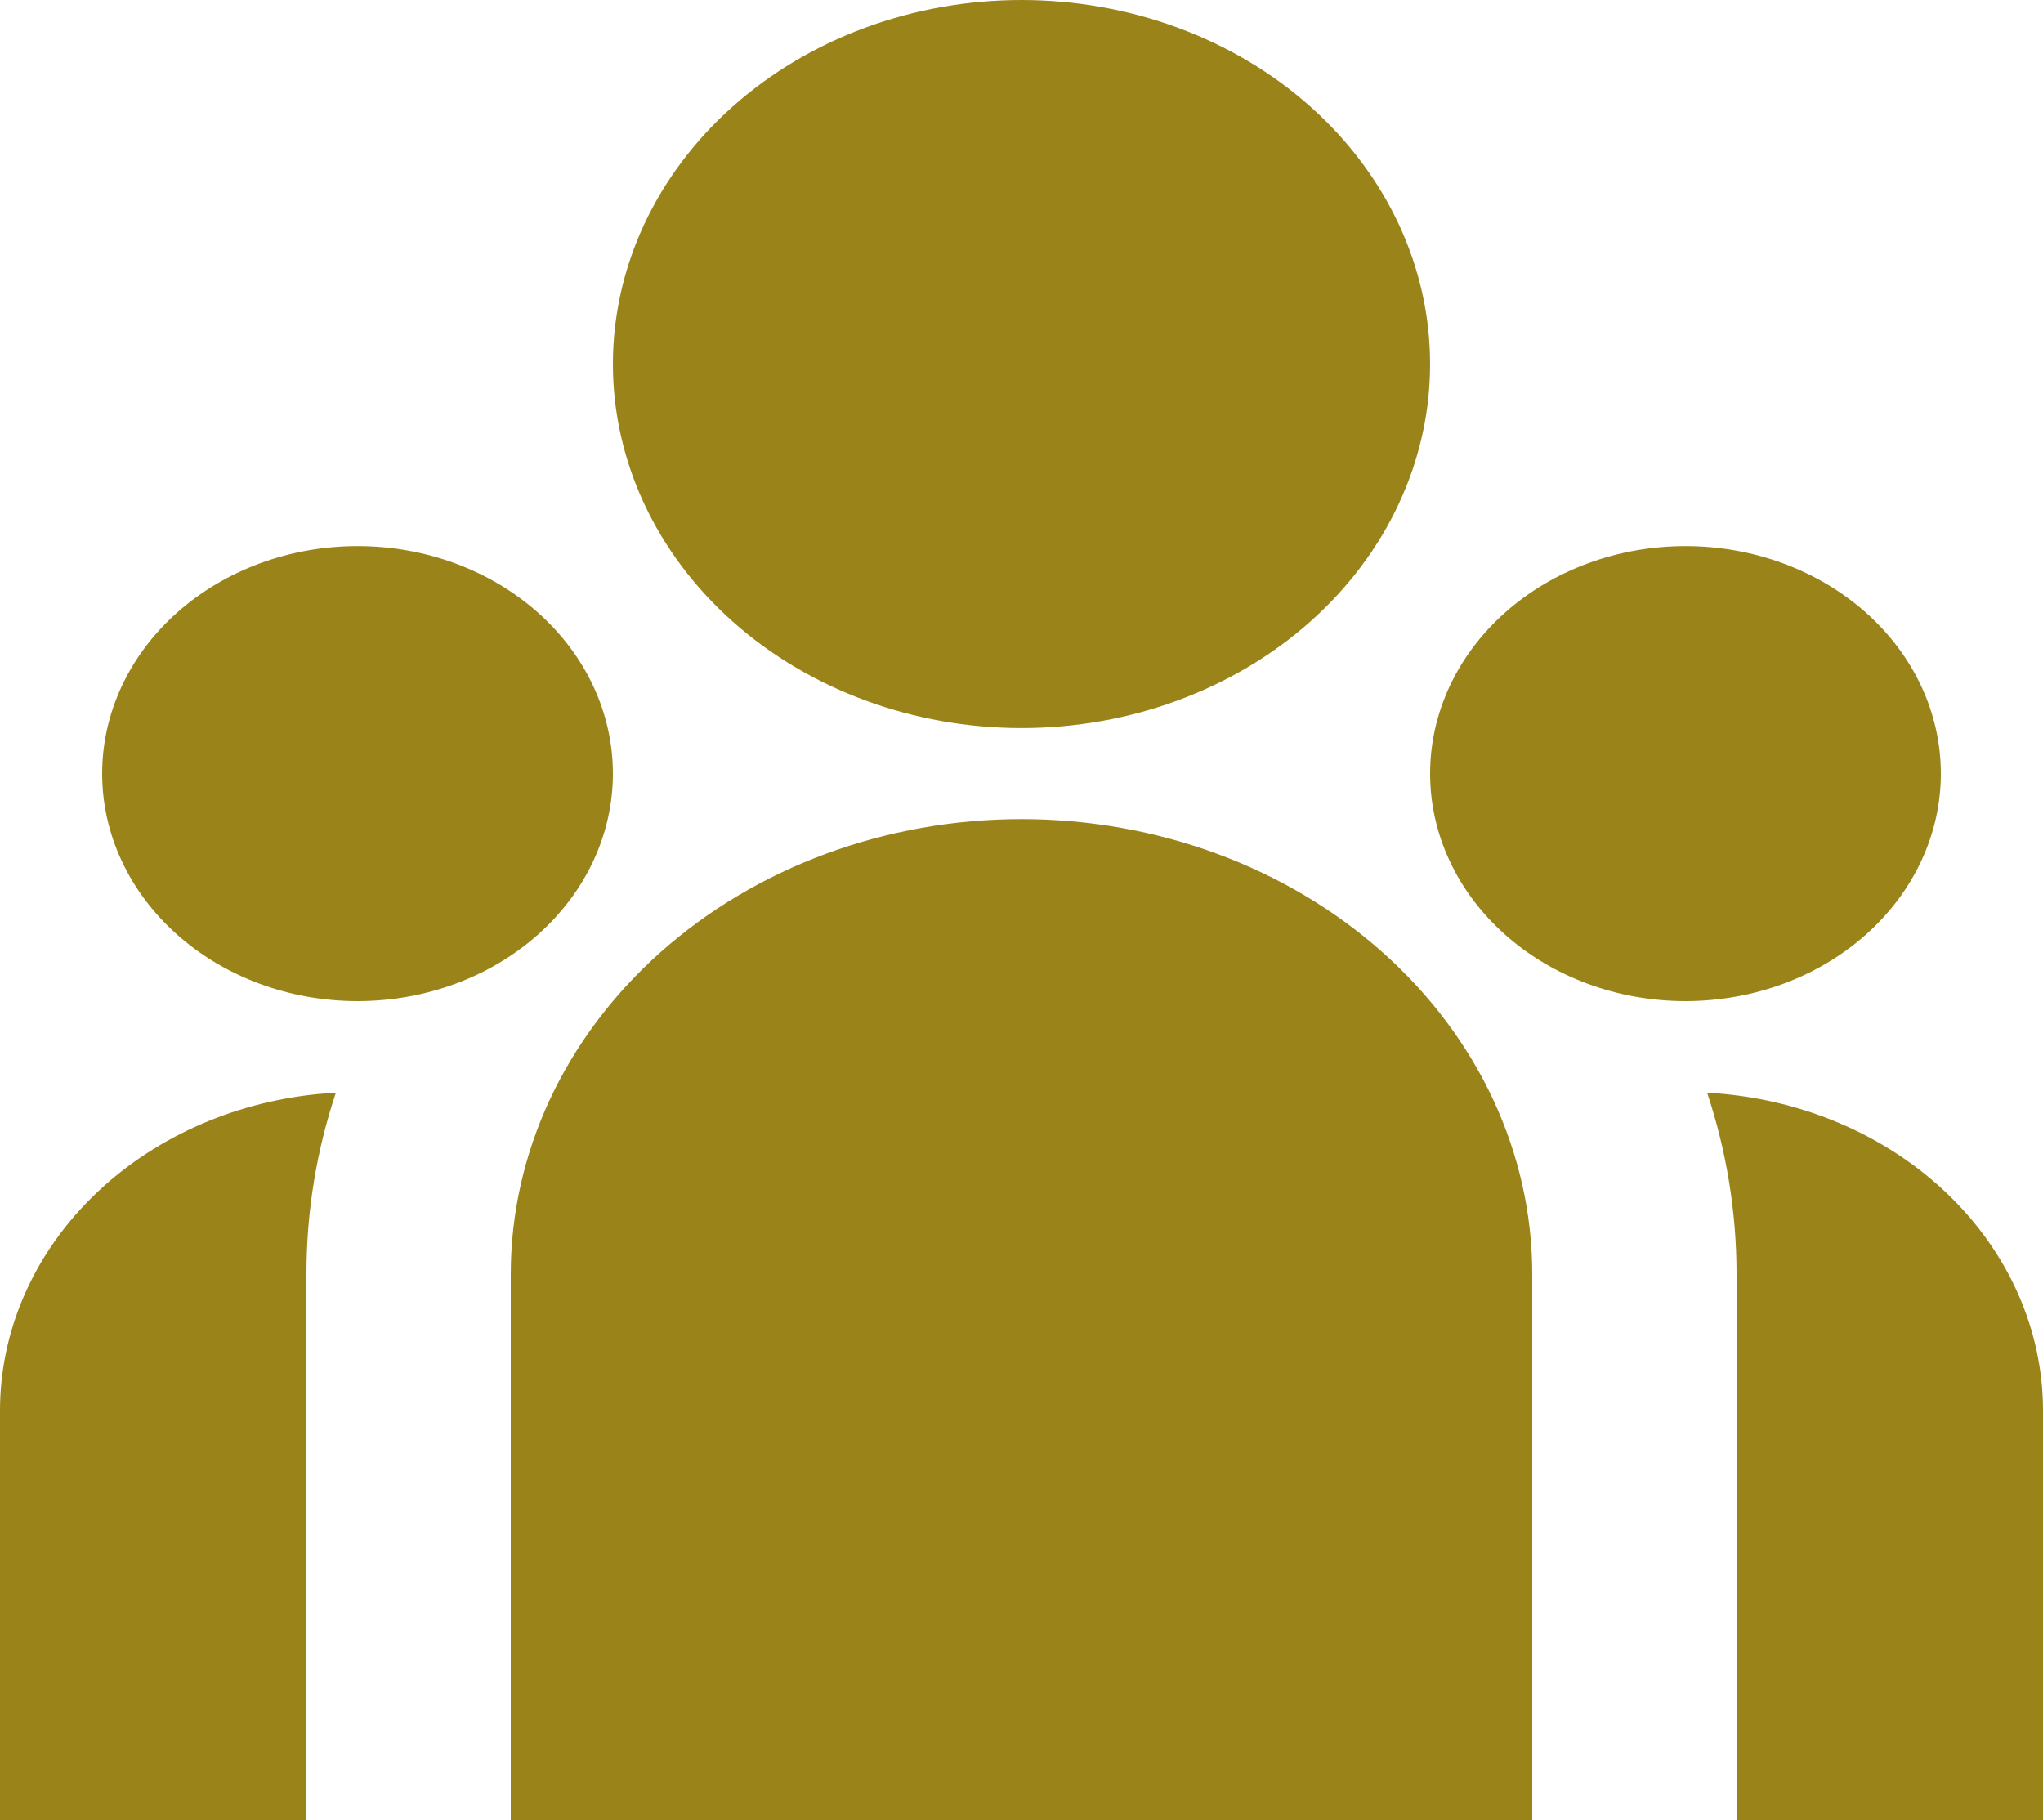 <svg xmlns="http://www.w3.org/2000/svg" width="55" height="49" viewBox="0 0 55 49" fill="none"><path d="M27.5 19.6C30.417 19.6 33.215 18.567 35.278 16.73C37.341 14.892 38.5 12.399 38.5 9.8C38.5 7.201 37.341 4.708 35.278 2.87C33.215 1.032 30.417 0 27.5 0C24.583 0 21.785 1.032 19.722 2.87C17.659 4.708 16.5 7.201 16.5 9.8C16.5 12.399 17.659 14.892 19.722 16.73C21.785 18.567 24.583 19.6 27.5 19.6ZM9.625 26.95C11.448 26.95 13.197 26.305 14.486 25.156C15.776 24.007 16.5 22.45 16.5 20.825C16.5 19.201 15.776 17.643 14.486 16.494C13.197 15.345 11.448 14.7 9.625 14.7C7.802 14.7 6.053 15.345 4.764 16.494C3.474 17.643 2.75 19.201 2.75 20.825C2.75 22.45 3.474 24.007 4.764 25.156C6.053 26.305 7.802 26.95 9.625 26.95ZM52.25 20.825C52.25 22.45 51.526 24.007 50.236 25.156C48.947 26.305 47.198 26.95 45.375 26.95C43.552 26.95 41.803 26.305 40.514 25.156C39.224 24.007 38.5 22.45 38.5 20.825C38.5 19.201 39.224 17.643 40.514 16.494C41.803 15.345 43.552 14.7 45.375 14.7C47.198 14.7 48.947 15.345 50.236 16.494C51.526 17.643 52.25 19.201 52.25 20.825ZM27.5 22.05C31.147 22.05 34.644 23.341 37.223 25.638C39.801 27.935 41.25 31.051 41.25 34.3V49H13.75V34.3C13.75 31.051 15.199 27.935 17.777 25.638C20.356 23.341 23.853 22.05 27.5 22.05ZM8.25 34.3C8.25 32.602 8.525 30.963 9.042 29.415L8.575 29.449C6.217 29.68 4.039 30.677 2.456 32.251C0.874 33.824 -0.001 35.862 3.24768e-07 37.975V49H8.25V34.3ZM55 49V37.975C55 35.791 54.065 33.688 52.384 32.097C50.704 30.506 48.406 29.547 45.958 29.415C46.472 30.963 46.75 32.602 46.75 34.3V49H55Z" fill="#9A841A"></path></svg>